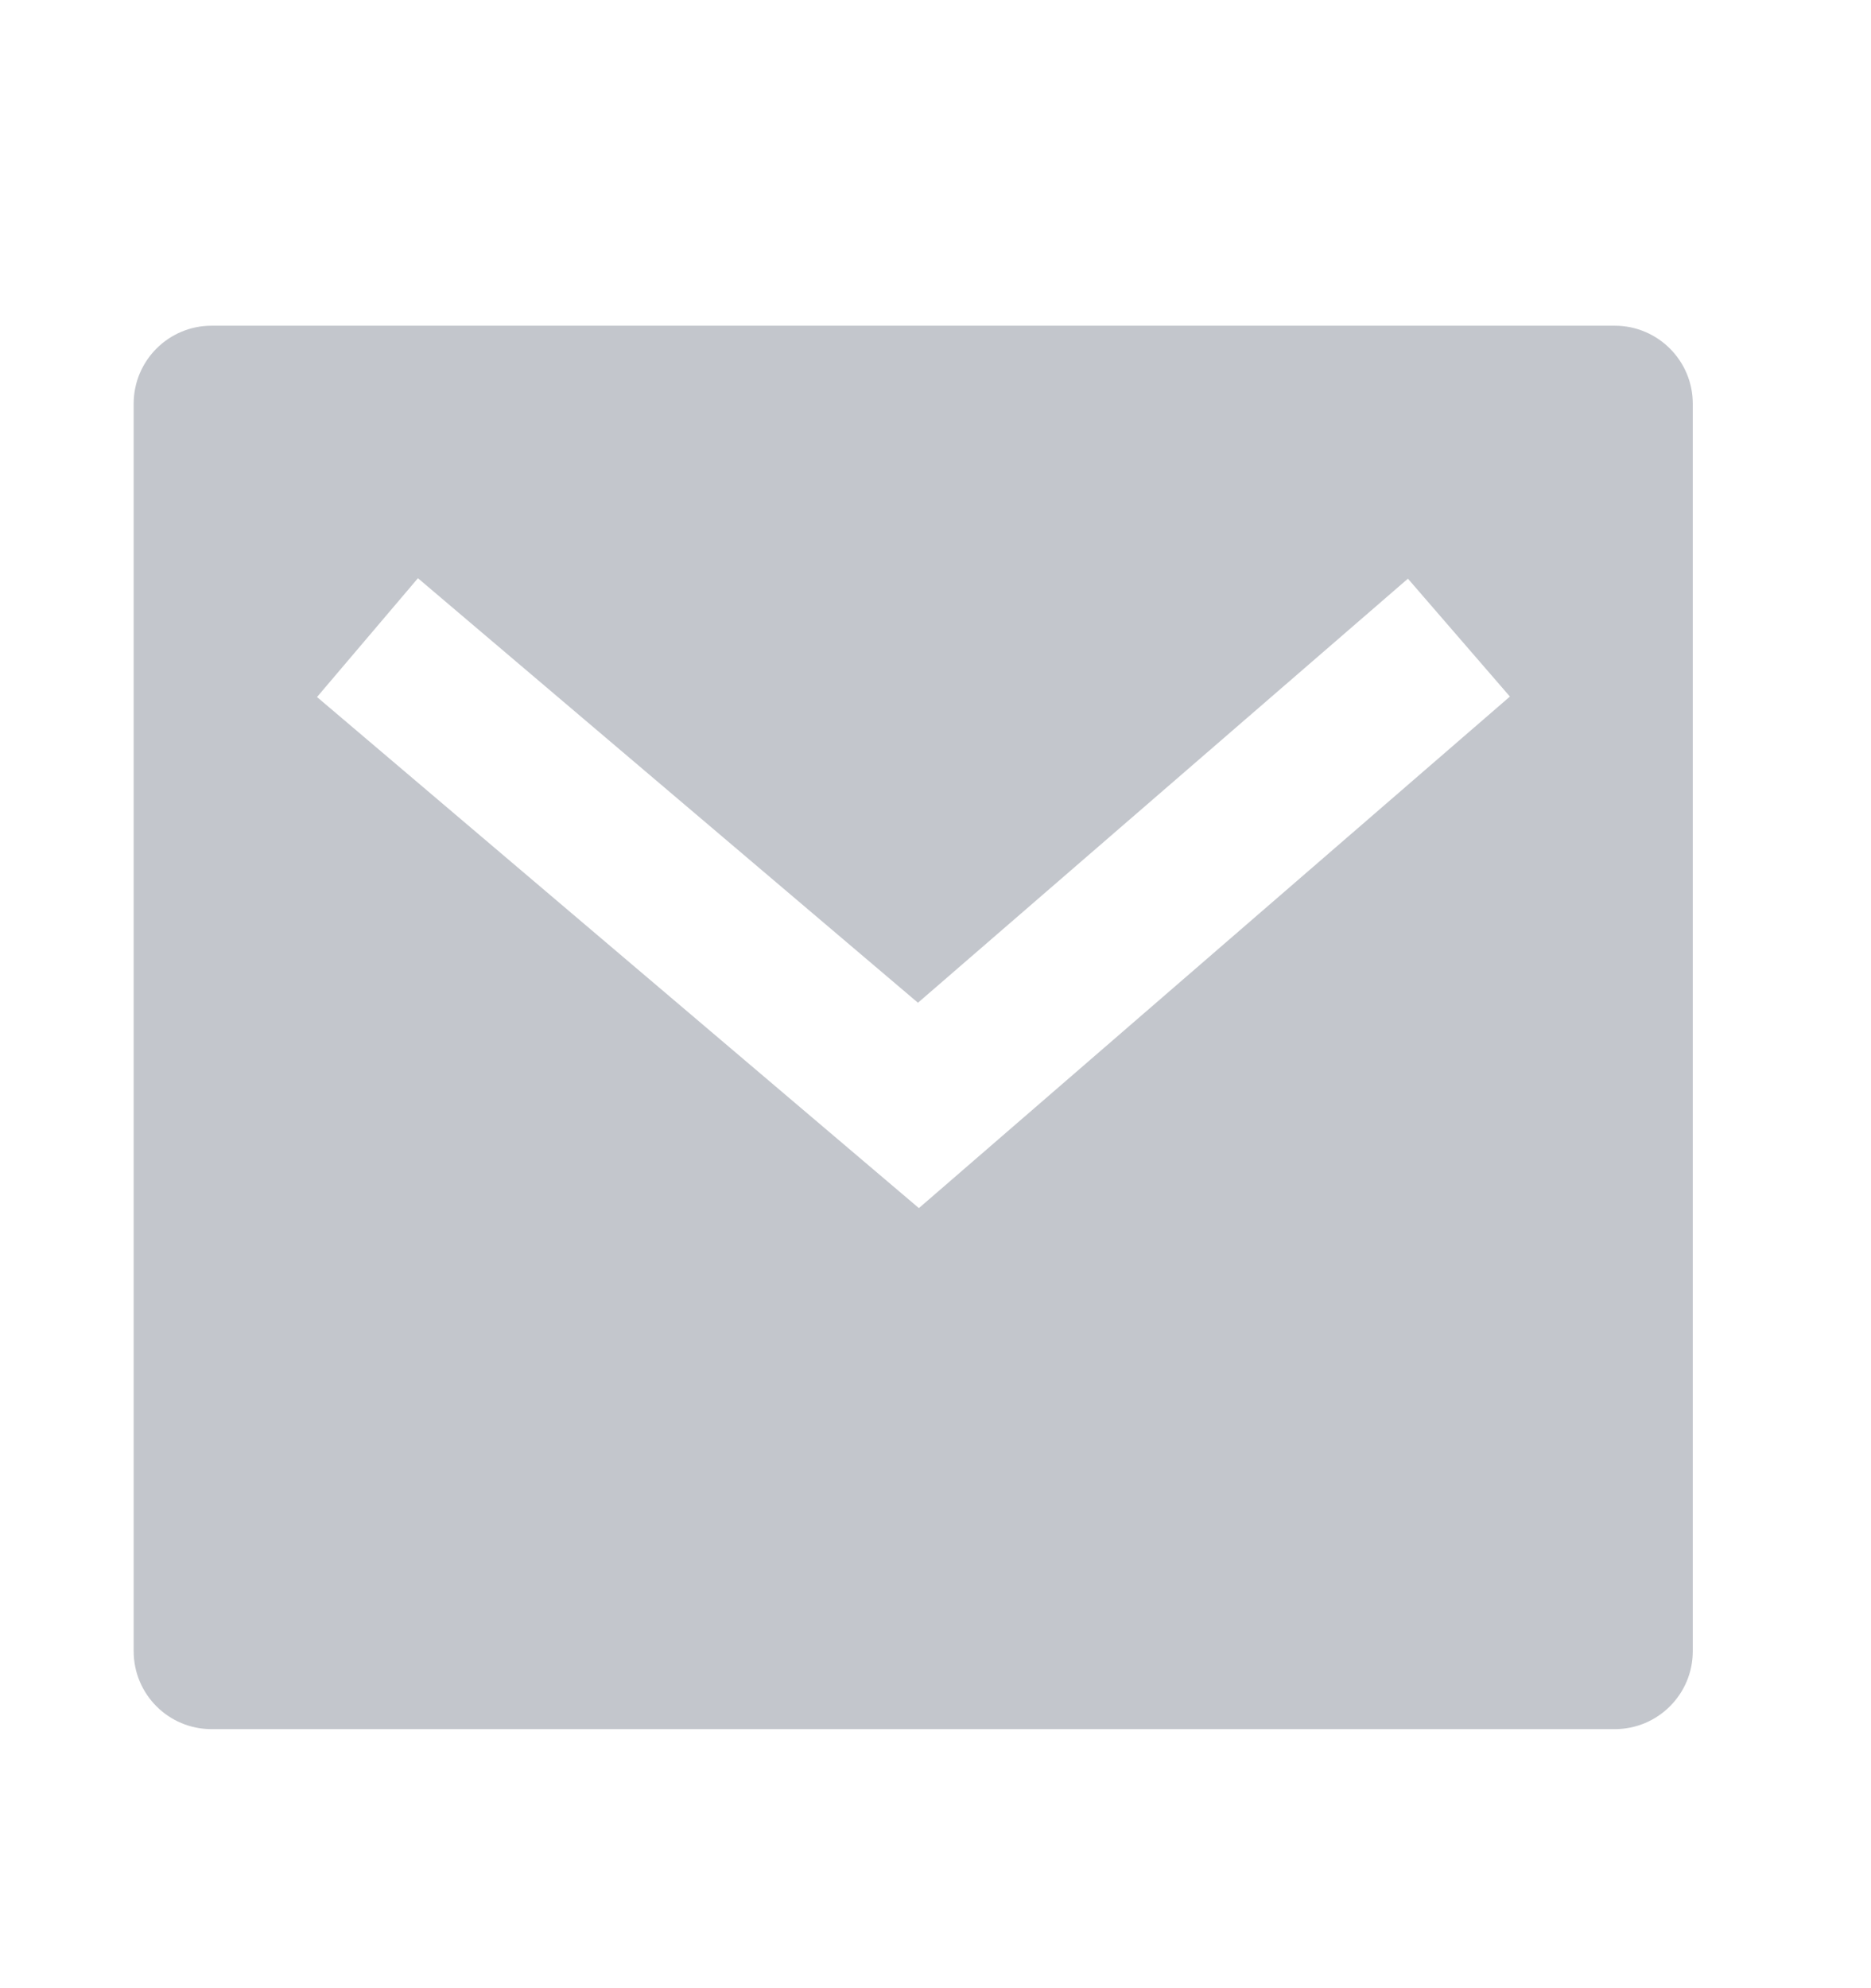 <svg width="16" height="17" viewBox="0 0 16 17" fill="none" xmlns="http://www.w3.org/2000/svg">
<path d="M1.809 2.785H13.809C14.177 2.785 14.476 3.084 14.476 3.452V14.118C14.476 14.487 14.177 14.785 13.809 14.785H1.809C1.441 14.785 1.143 14.487 1.143 14.118V3.452C1.143 3.084 1.441 2.785 1.809 2.785ZM7.85 8.574L3.574 4.944L2.711 5.96L7.858 10.33L12.912 5.956L12.04 4.948L7.85 8.574Z" fill="#6B7280" fill-opacity="0.4"/>
</svg>
